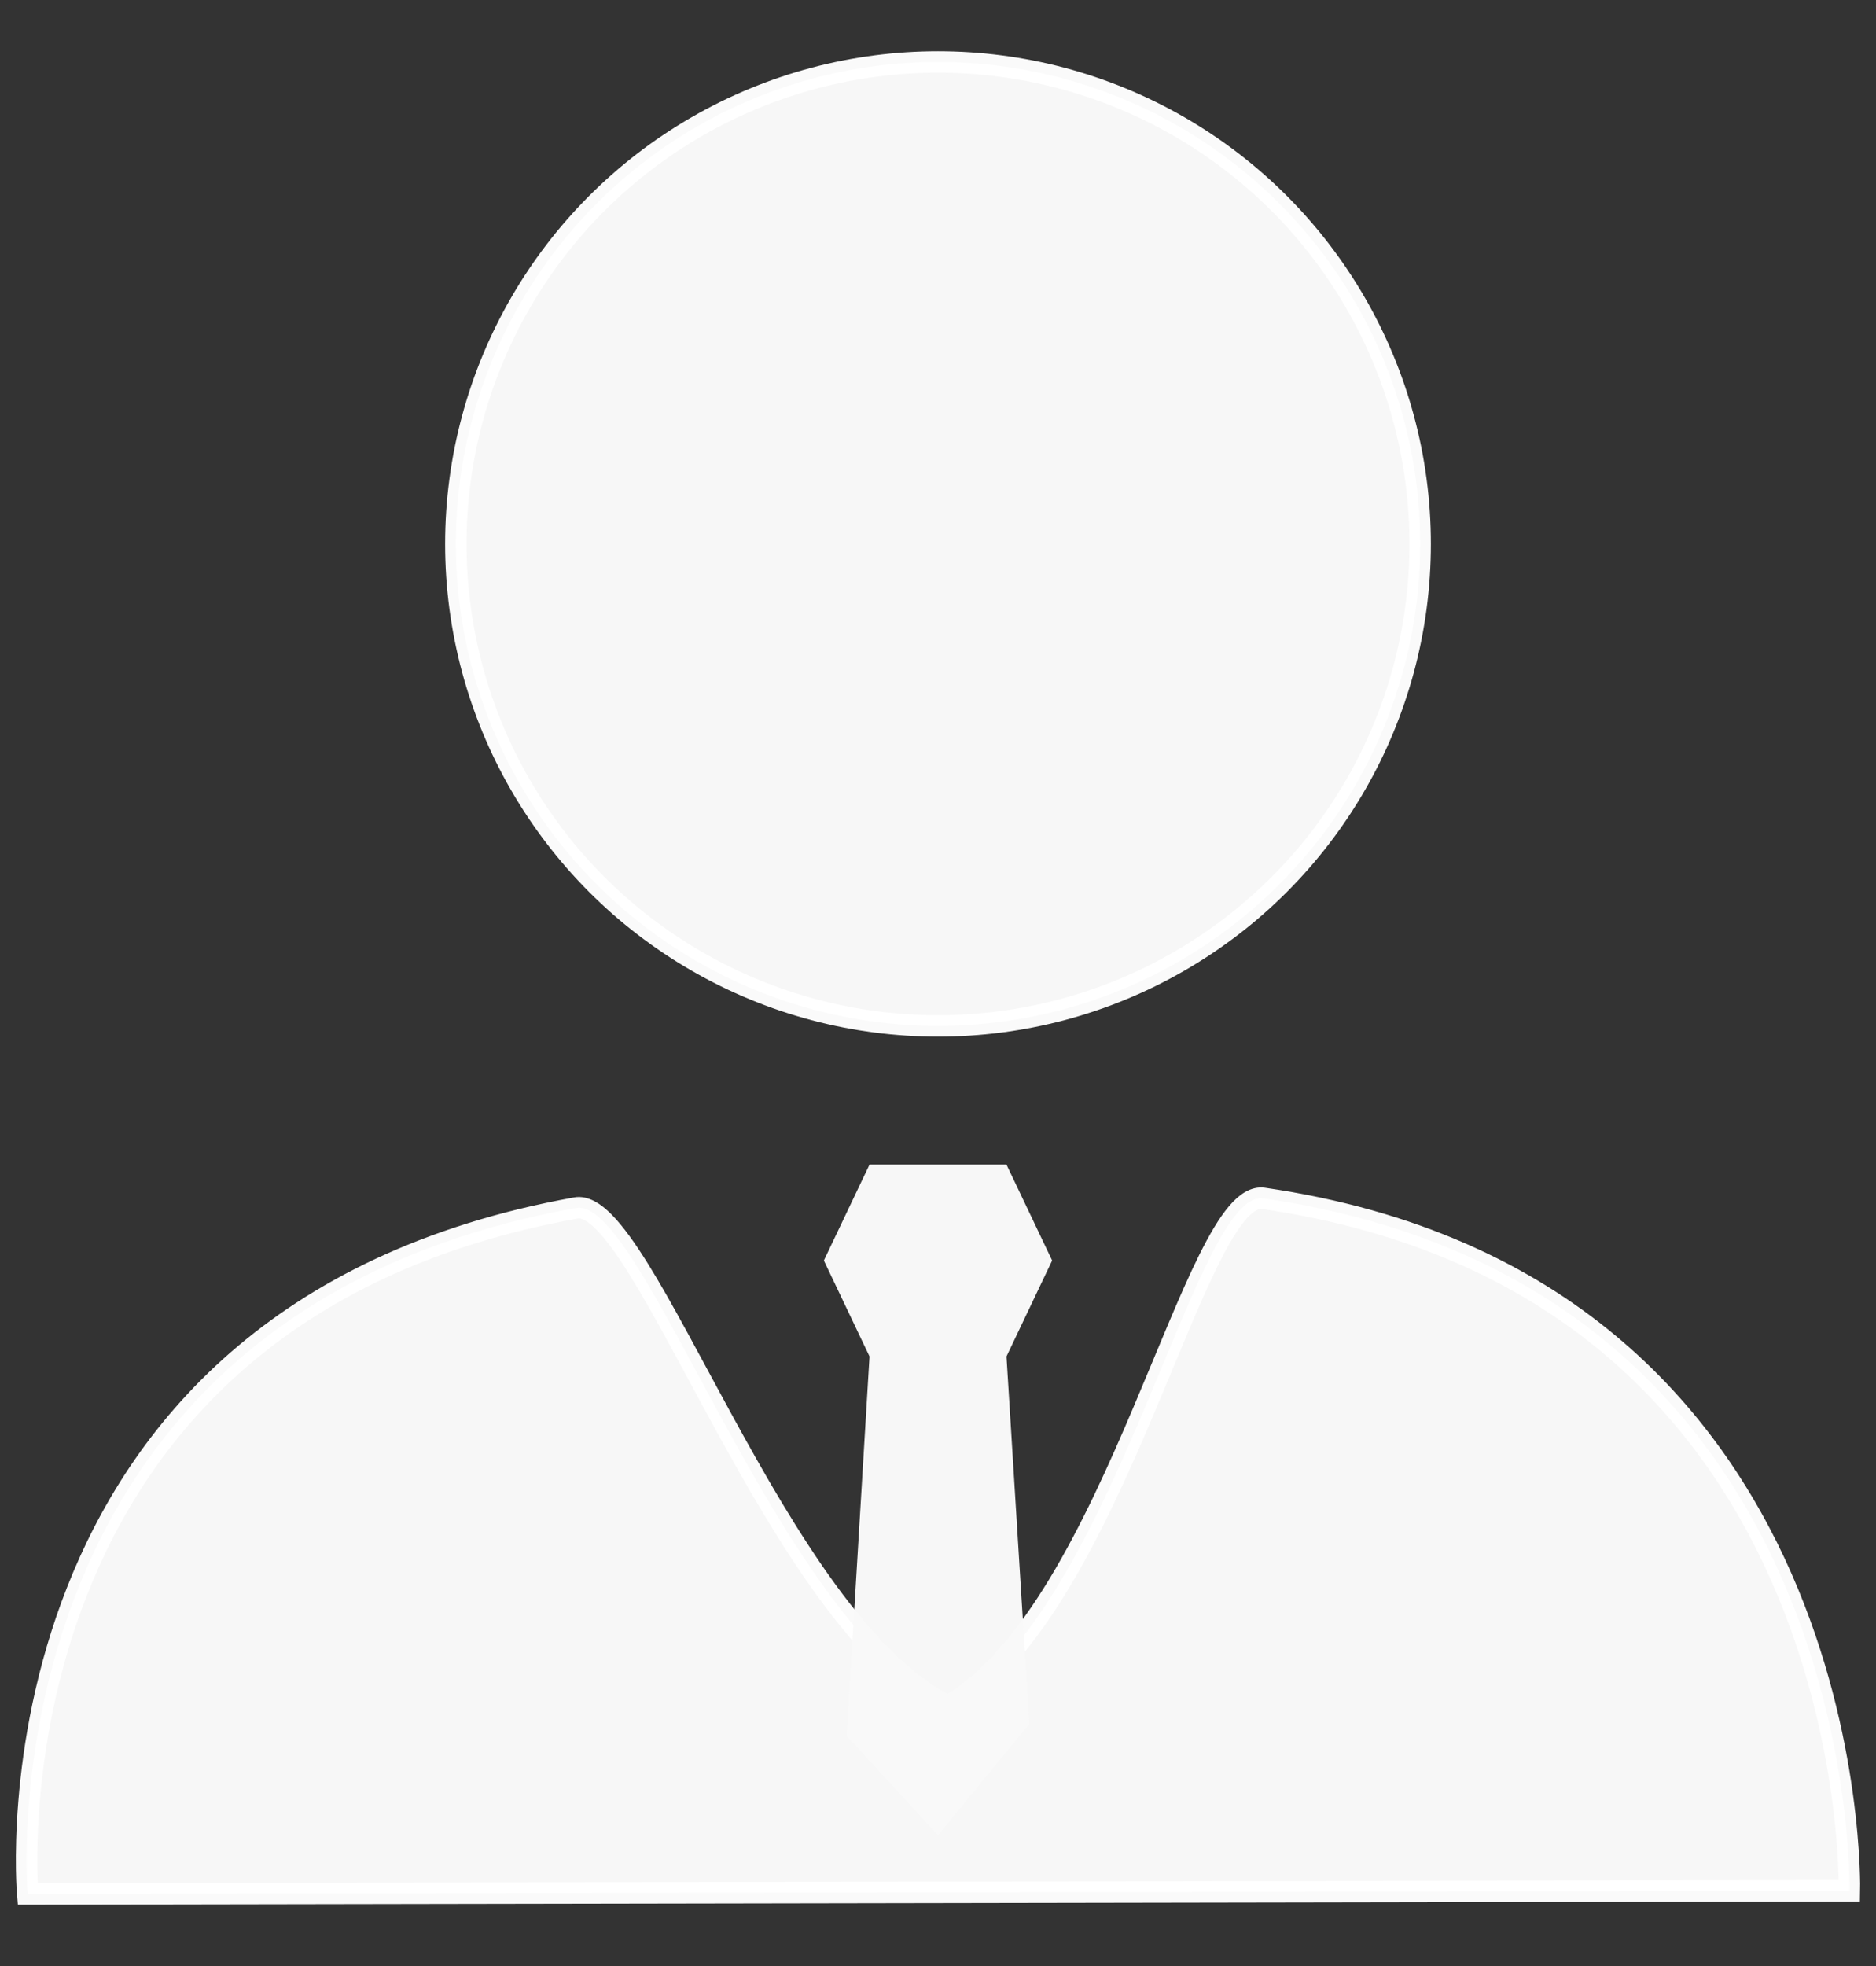 <?xml version="1.0" encoding="UTF-8" standalone="no"?>
<!-- Created with Inkscape (http://www.inkscape.org/) -->

<svg
   width="210mm"
   height="220mm"
   viewBox="0 0 210 220"
   version="1.1"
   id="svg5"
   inkscape:version="1.2.2 (732a01da63, 2022-12-09)"
   sodipodi:docname="user.svg"
   xml:space="preserve"
   xmlns:inkscape="http://www.inkscape.org/namespaces/inkscape"
   xmlns:sodipodi="http://sodipodi.sourceforge.net/DTD/sodipodi-0.dtd"
   xmlns="http://www.w3.org/2000/svg"
   xmlns:svg="http://www.w3.org/2000/svg"><rect x="0" y="0" width="210" height="220" fill="#333333" stroke="none"/><sodipodi:namedview
     id="namedview7"
     pagecolor="#ffffff"
     bordercolor="#000000"
     borderopacity="0.25"
     inkscape:showpageshadow="2"
     inkscape:pageopacity="0.0"
     inkscape:pagecheckerboard="0"
     inkscape:deskcolor="#d1d1d1"
     inkscape:document-units="mm"
     showgrid="false"
     inkscape:zoom="0.73851712"
     inkscape:cx="633.02527"
     inkscape:cy="467.15234"
     inkscape:window-width="1920"
     inkscape:window-height="1009"
     inkscape:window-x="-8"
     inkscape:window-y="-8"
     inkscape:window-maximized="1"
     inkscape:current-layer="layer1" /><defs
     id="defs2" /><g
     inkscape:label="Ebene 1"
     inkscape:groupmode="layer"
     id="layer1"><g
       id="g1562"><ellipse
         style="opacity:0.99;fill:#f9f9f9;stroke:#ffffff;stroke-width:2.4;stroke-miterlimit:3.9;stroke-opacity:0.983;paint-order:stroke fill markers"
         id="path290"
         cx="-105"
         cy="60.869"
         transform="scale(-1,1)"
         rx="53.973"
         ry="53.932" /><path
         style="opacity:0.99;fill:#f9f9f9;stroke:#ffffff;stroke-width:2.4;stroke-miterlimit:3.9;stroke-opacity:0.983;paint-order:stroke fill markers"
         d="M 106.132,190.941 C 86.915,181.498 72.044,133.81 64.475,135.173 -2.661,147.271 3.099,211.931 3.099,211.931 L 207.021,211.573 c 0,0 1.575,-67.705 -65.585,-77.475 -7.72,-1.123 -16.442,45.865 -35.304,56.843 z"
         id="path680"
         sodipodi:nodetypes="csccsc" /><path
         style="opacity:0.99;fill:#f9f9f9;stroke:none;stroke-width:2.4;stroke-miterlimit:3.9;stroke-opacity:0.983;paint-order:stroke fill markers"
         d="m 112.666,130.316 5.111,10.735 -5.111,10.735 2.555,41.112 -10.221,12.461 -10.221,-11.106 2.555,-42.467 -5.111,-10.735 5.111,-10.735 z"
         id="path829"
         sodipodi:nodetypes="cccccccccc" /></g></g></svg>

